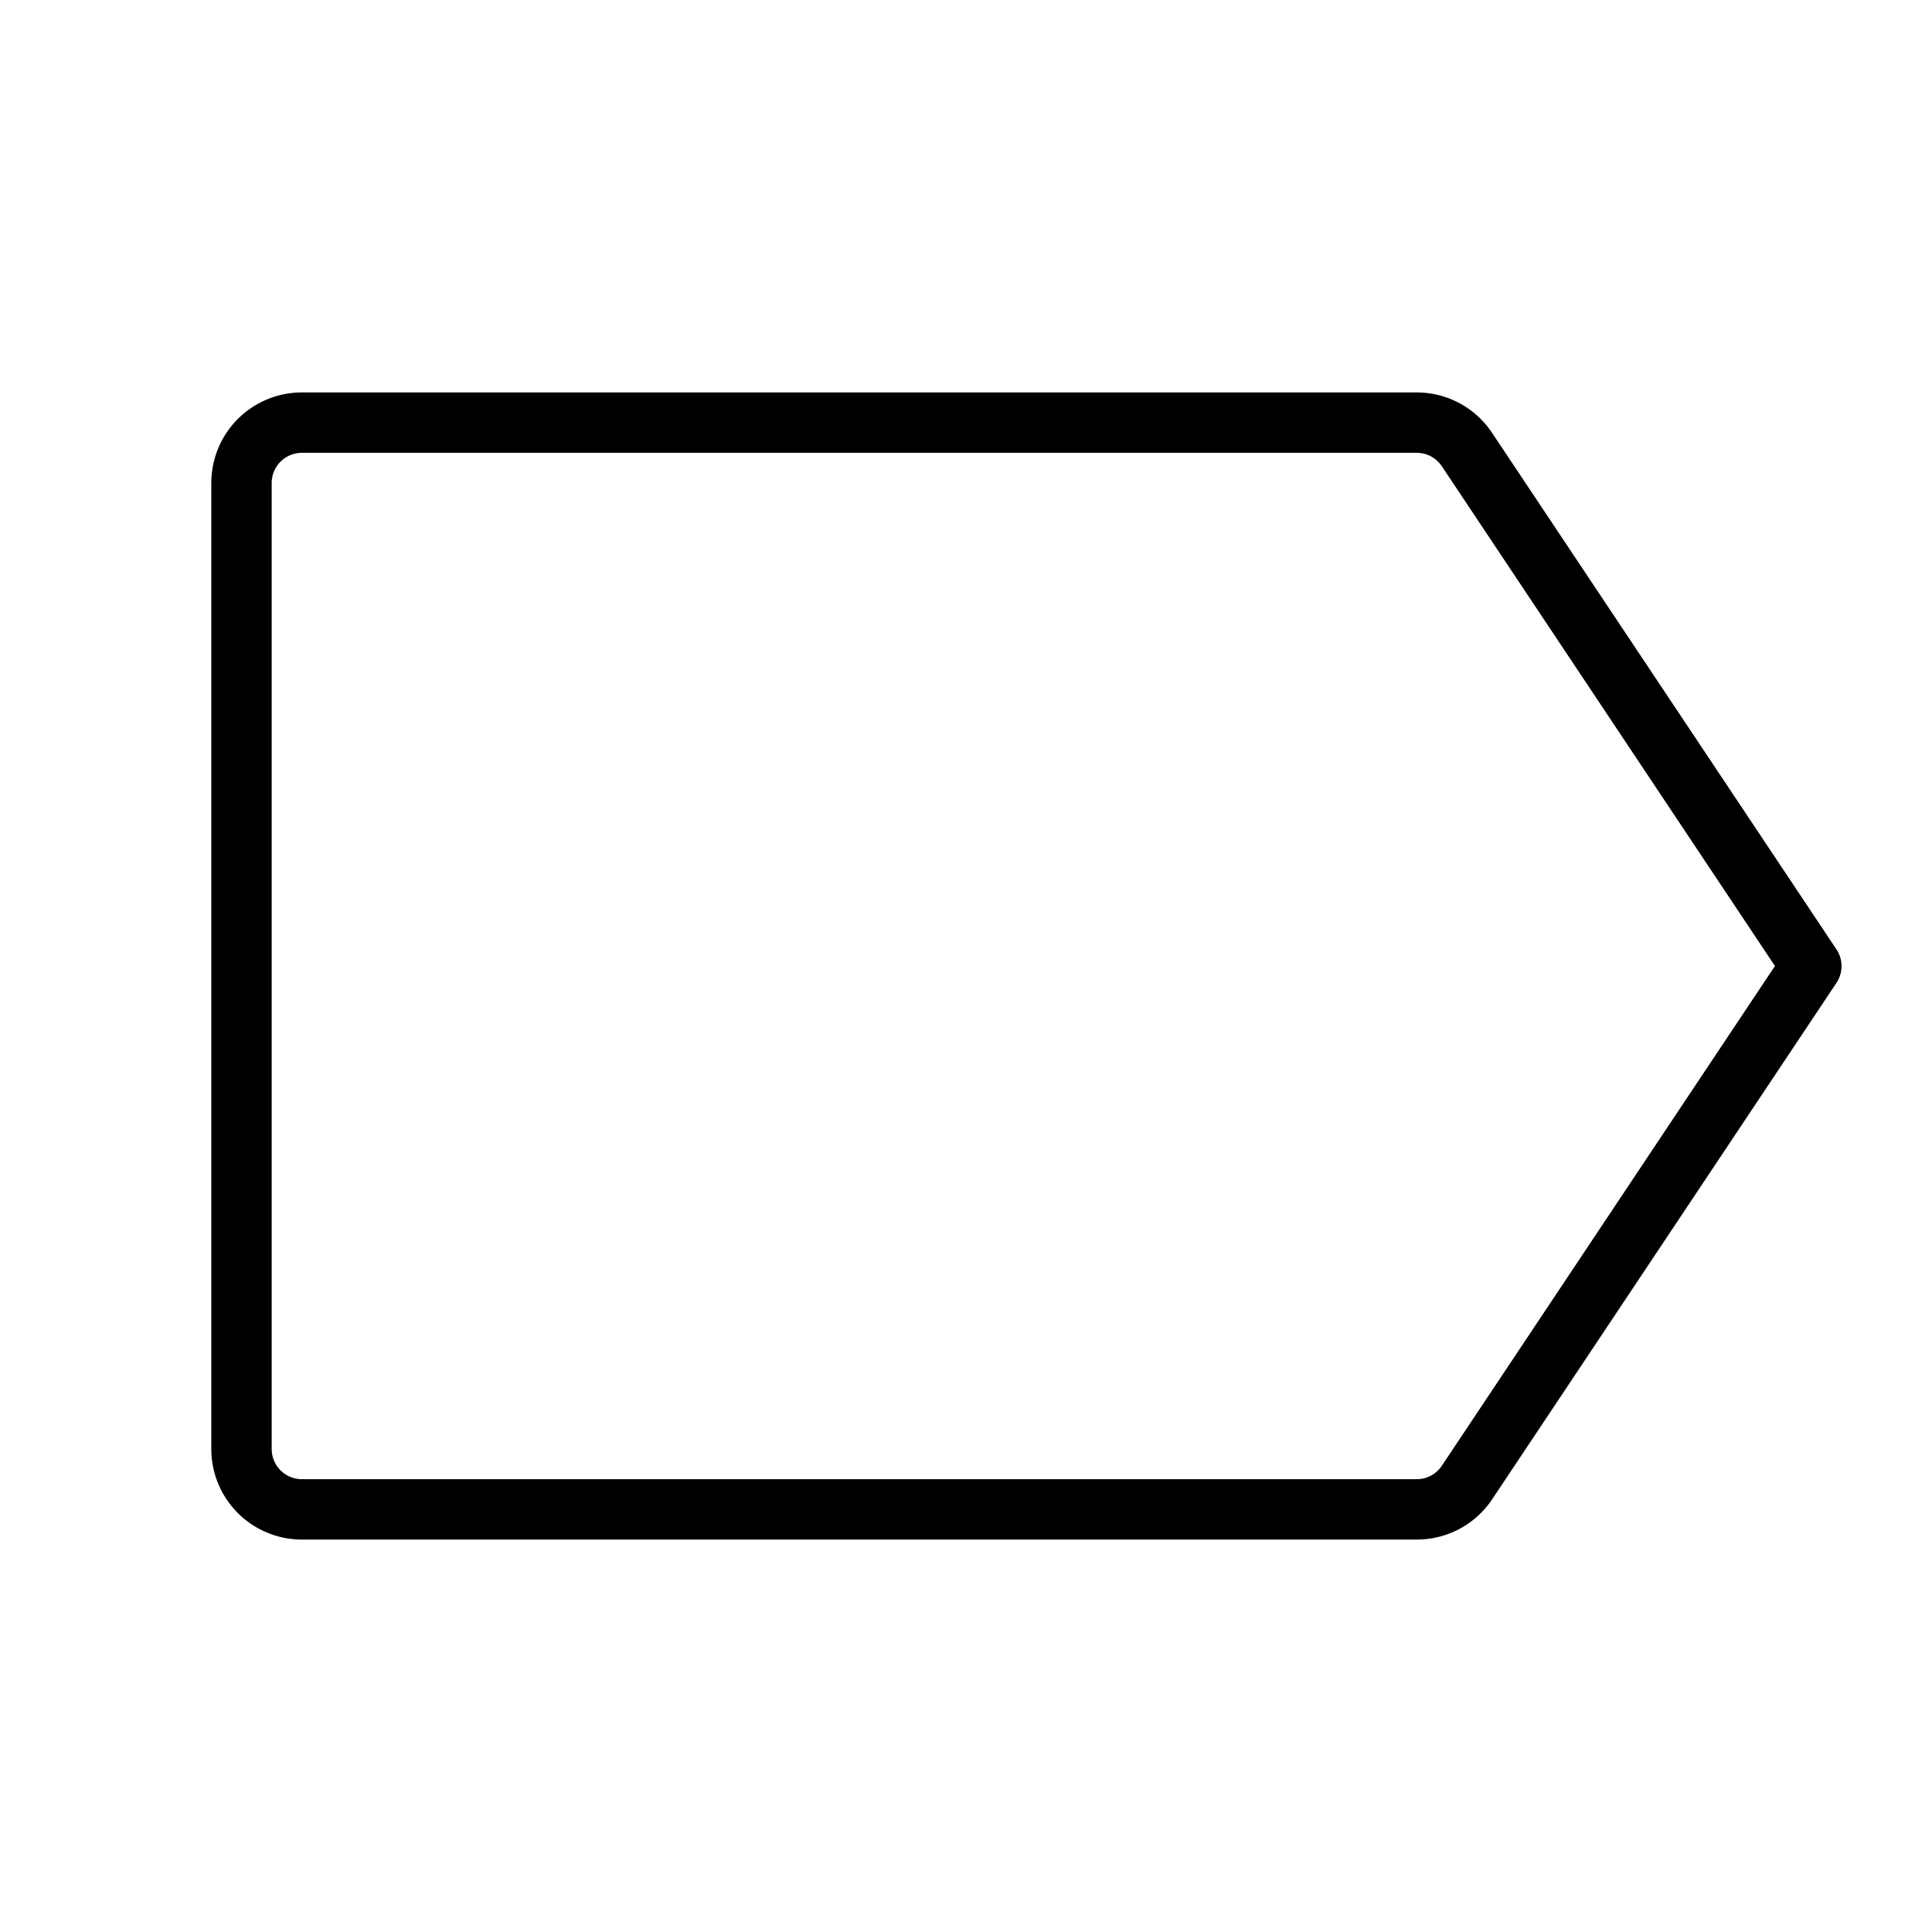 <svg xmlns="http://www.w3.org/2000/svg" viewBox="0 0 256 256" fill="currentColor"><path d="M243.33,125.78,197.7,57.34a12,12,0,0,0-10-5.34H40A12,12,0,0,0,28,64V192a12,12,0,0,0,12,12H187.72a12,12,0,0,0,10-5.34l45.63-68.44A4,4,0,0,0,243.33,125.78Zm-52.28,68.44a4,4,0,0,1-3.33,1.78H40a4,4,0,0,1-4-4V64a4,4,0,0,1,4-4H187.72a4,4,0,0,1,3.33,1.78L235.19,128Z"/></svg>